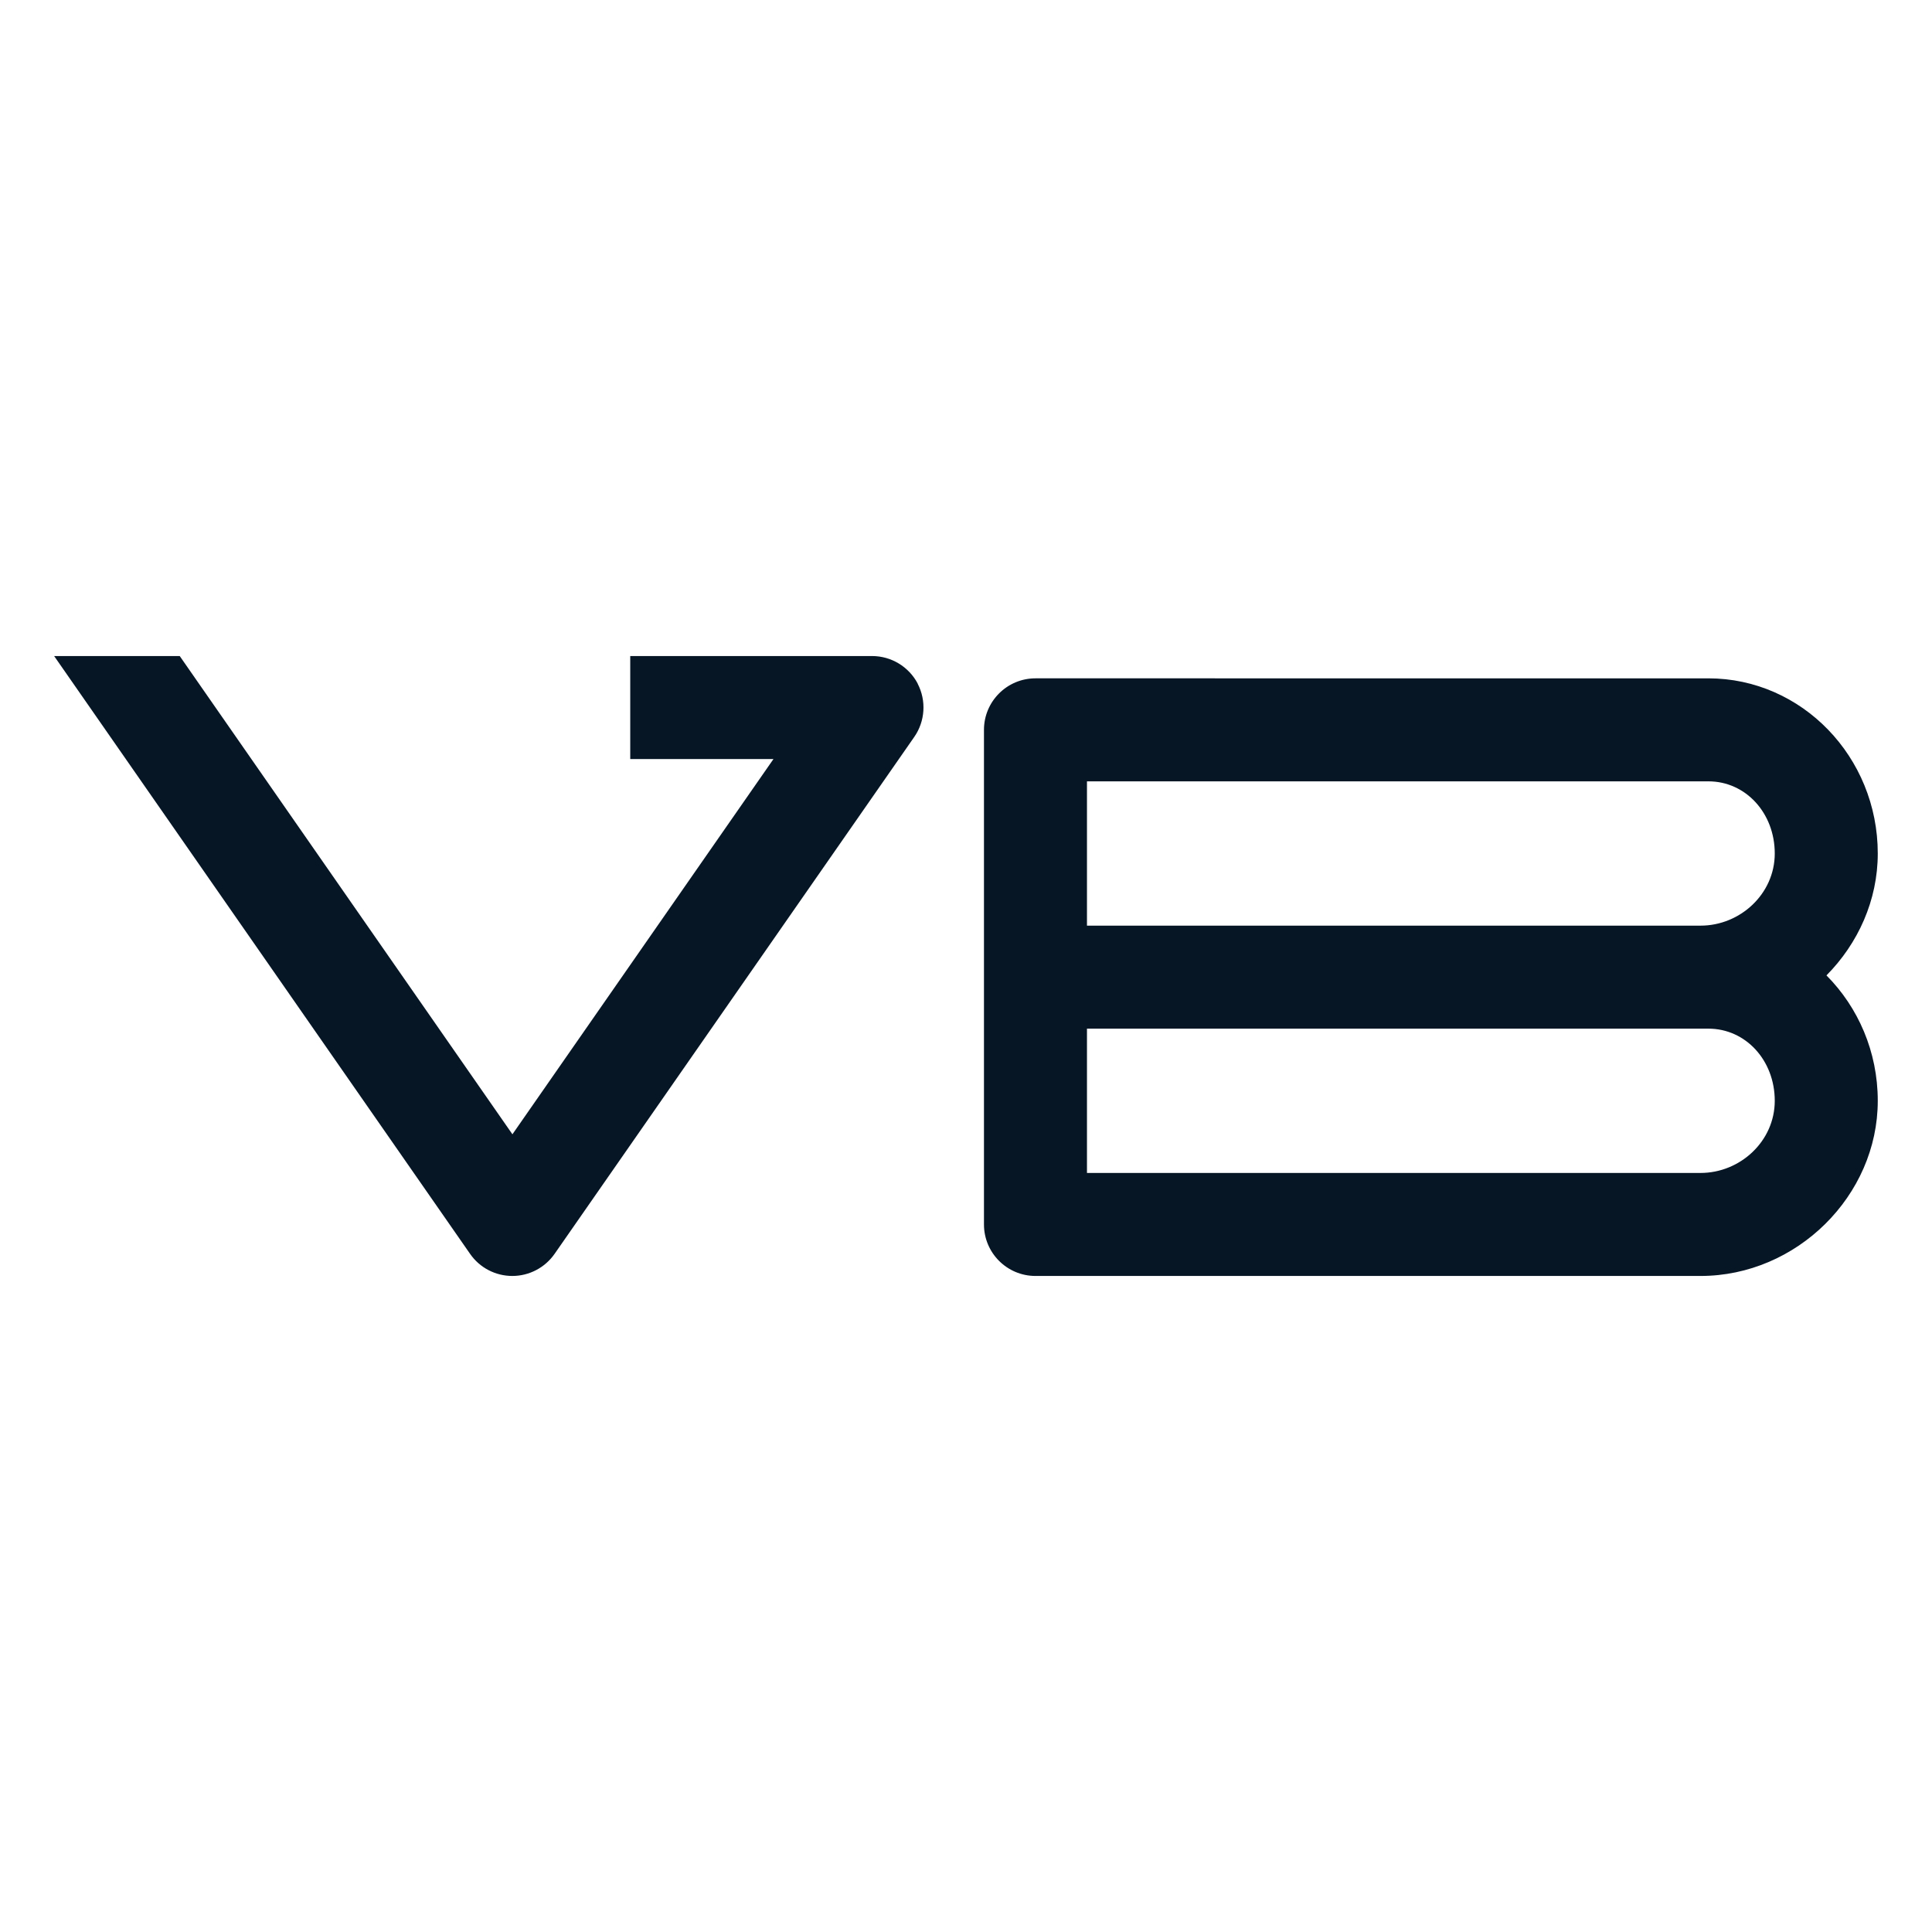 <?xml version="1.0" encoding="UTF-8"?><svg xmlns="http://www.w3.org/2000/svg" viewBox="0 0 198.43 198.43"><defs><style>.d{fill:none;}.e{fill:#071625;}</style></defs><g id="a"/><g id="b"><g id="c"><g><path class="e" d="M94.26,70.22c-.91-1.74-2.72-2.84-4.69-2.84h-24.84v10.58h14.71l-26.81,38.54L18.46,67.38H5.56l42.72,61.4c.99,1.43,2.61,2.27,4.34,2.27s3.35-.85,4.34-2.27l36.94-53.09c1.12-1.61,1.26-3.72,.35-5.47h0Zm17.38,24.85v-14.82h63.83c3.82,0,6.81,3.25,6.81,7.41s-3.56,7.41-7.62,7.41h-63.02Zm0,25.4v-14.82h63.83c3.82,0,6.81,3.25,6.81,7.41s-3.56,7.41-7.62,7.41h-63.02Zm63.02,10.58c9.87,0,18.2-8.24,18.2-17.99,0-5.05-2.02-9.61-5.27-12.88,3.24-3.27,5.27-7.71,5.27-12.52,0-9.92-7.8-17.99-17.4-17.99H106.35c-2.92,0-5.29,2.37-5.29,5.29v50.8c0,2.92,2.37,5.29,5.29,5.29h68.31Z"/><rect class="d" width="198.43" height="198.43"/></g></g></g></svg>